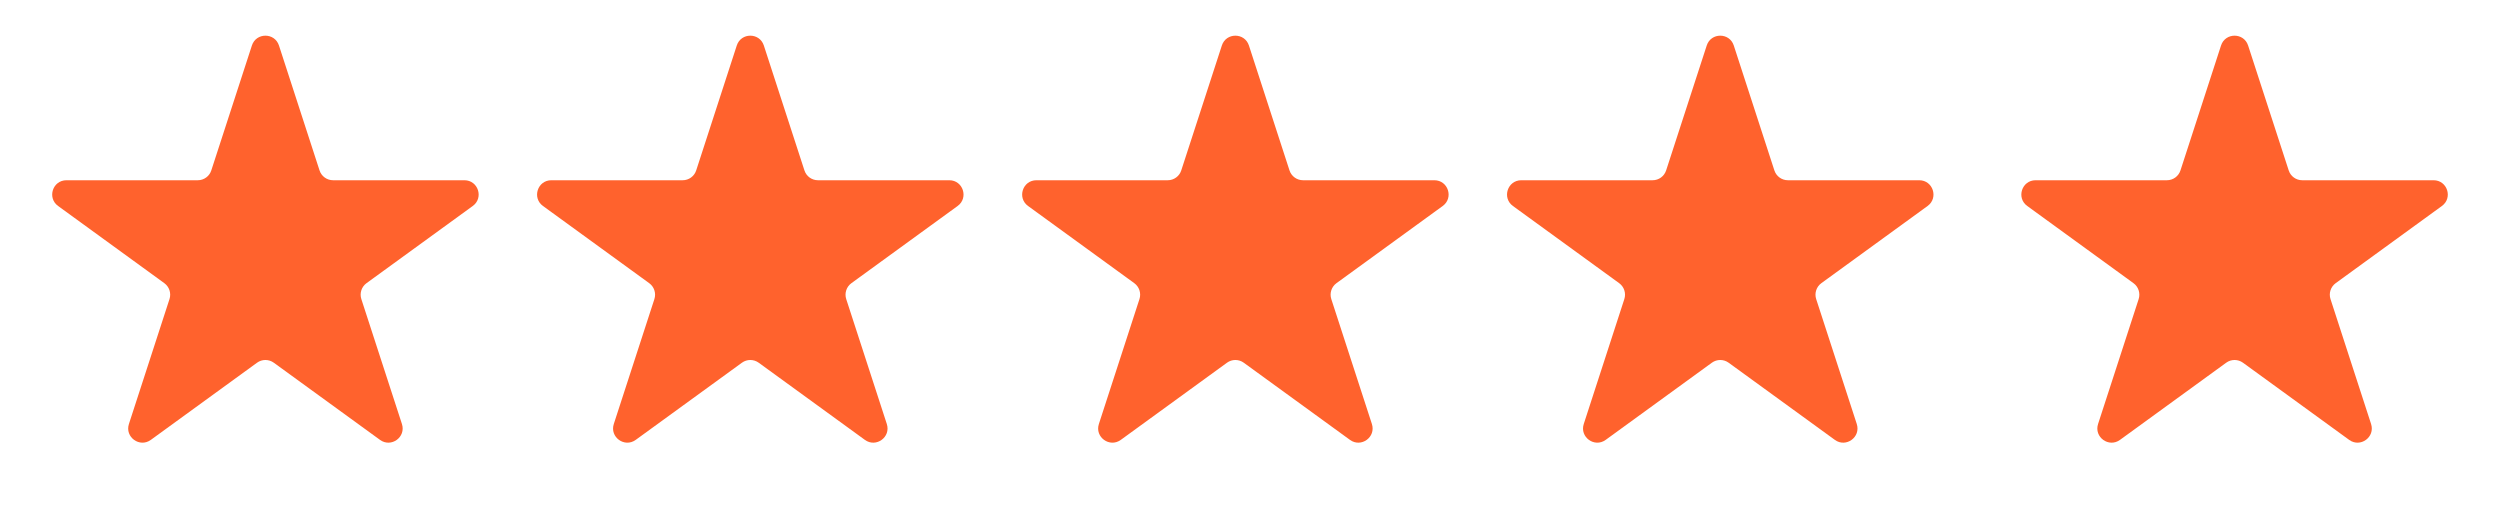 <svg width="123" height="26" viewBox="0 0 123 26" fill="none" xmlns="http://www.w3.org/2000/svg">
<path d="M12.393 2.239C12.603 1.594 13.515 1.594 13.725 2.239L15.721 8.384C15.815 8.673 16.084 8.868 16.387 8.868H22.849C23.527 8.868 23.809 9.736 23.26 10.134L18.032 13.932C17.787 14.111 17.684 14.427 17.778 14.715L19.775 20.86C19.985 21.505 19.246 22.041 18.698 21.643L13.47 17.845C13.225 17.667 12.893 17.667 12.647 17.845L7.42 21.643C6.871 22.041 6.133 21.505 6.343 20.86L8.339 14.715C8.433 14.427 8.33 14.111 8.085 13.932L2.858 10.134C2.309 9.736 2.591 8.868 3.269 8.868H9.731C10.034 8.868 10.303 8.673 10.396 8.384L12.393 2.239Z" fill="#FF622D"/>
<path d="M36.249 2.239C36.459 1.594 37.371 1.594 37.581 2.239L39.578 8.384C39.671 8.673 39.94 8.868 40.243 8.868H46.705C47.383 8.868 47.665 9.736 47.116 10.134L41.889 13.932C41.643 14.111 41.541 14.427 41.634 14.715L43.631 20.86C43.841 21.505 43.103 22.041 42.554 21.643L37.327 17.845C37.081 17.667 36.749 17.667 36.504 17.845L31.276 21.643C30.727 22.041 29.989 21.505 30.199 20.86L32.196 14.715C32.289 14.427 32.187 14.111 31.941 13.932L26.714 10.134C26.165 9.736 26.447 8.868 27.125 8.868H33.587C33.89 8.868 34.159 8.673 34.253 8.384L36.249 2.239Z" fill="#FF622D"/>
<path d="M60.115 2.239C60.325 1.594 61.237 1.594 61.447 2.239L63.443 8.384C63.537 8.673 63.806 8.868 64.109 8.868H70.57C71.249 8.868 71.531 9.736 70.982 10.134L65.754 13.932C65.509 14.111 65.406 14.427 65.5 14.715L67.497 20.86C67.706 21.505 66.968 22.041 66.42 21.643L61.192 17.845C60.947 17.667 60.615 17.667 60.369 17.845L55.142 21.643C54.593 22.041 53.855 21.505 54.065 20.86L56.061 14.715C56.155 14.427 56.052 14.111 55.807 13.932L50.58 10.134C50.031 9.736 50.313 8.868 50.991 8.868H57.453C57.756 8.868 58.025 8.673 58.118 8.384L60.115 2.239Z" fill="#FF622D"/>
<path d="M83.971 2.239C84.18 1.594 85.093 1.594 85.302 2.239L87.299 8.384C87.393 8.673 87.662 8.868 87.965 8.868H94.426C95.105 8.868 95.386 9.736 94.838 10.134L89.61 13.932C89.365 14.111 89.262 14.427 89.356 14.715L91.353 20.86C91.562 21.505 90.824 22.041 90.276 21.643L85.048 17.845C84.803 17.667 84.471 17.667 84.225 17.845L78.998 21.643C78.449 22.041 77.711 21.505 77.921 20.86L79.917 14.715C80.011 14.427 79.908 14.111 79.663 13.932L74.435 10.134C73.887 9.736 74.169 8.868 74.847 8.868H81.308C81.612 8.868 81.88 8.673 81.974 8.384L83.971 2.239Z" fill="#FF622D"/>
<path d="M109.275 2.239C109.485 1.594 110.397 1.594 110.607 2.239L112.604 8.384C112.697 8.673 112.966 8.868 113.269 8.868H119.731C120.409 8.868 120.691 9.736 120.142 10.134L114.915 13.932C114.67 14.111 114.567 14.427 114.661 14.715L116.657 20.86C116.867 21.505 116.129 22.041 115.58 21.643L110.353 17.845C110.107 17.667 109.775 17.667 109.53 17.845L104.302 21.643C103.754 22.041 103.015 21.505 103.225 20.86L105.222 14.715C105.315 14.427 105.213 14.111 104.967 13.932L99.74 10.134C99.191 9.736 99.473 8.868 100.151 8.868H106.613C106.916 8.868 107.185 8.673 107.279 8.384L109.275 2.239Z" fill="#FF622D"/>
</svg>
